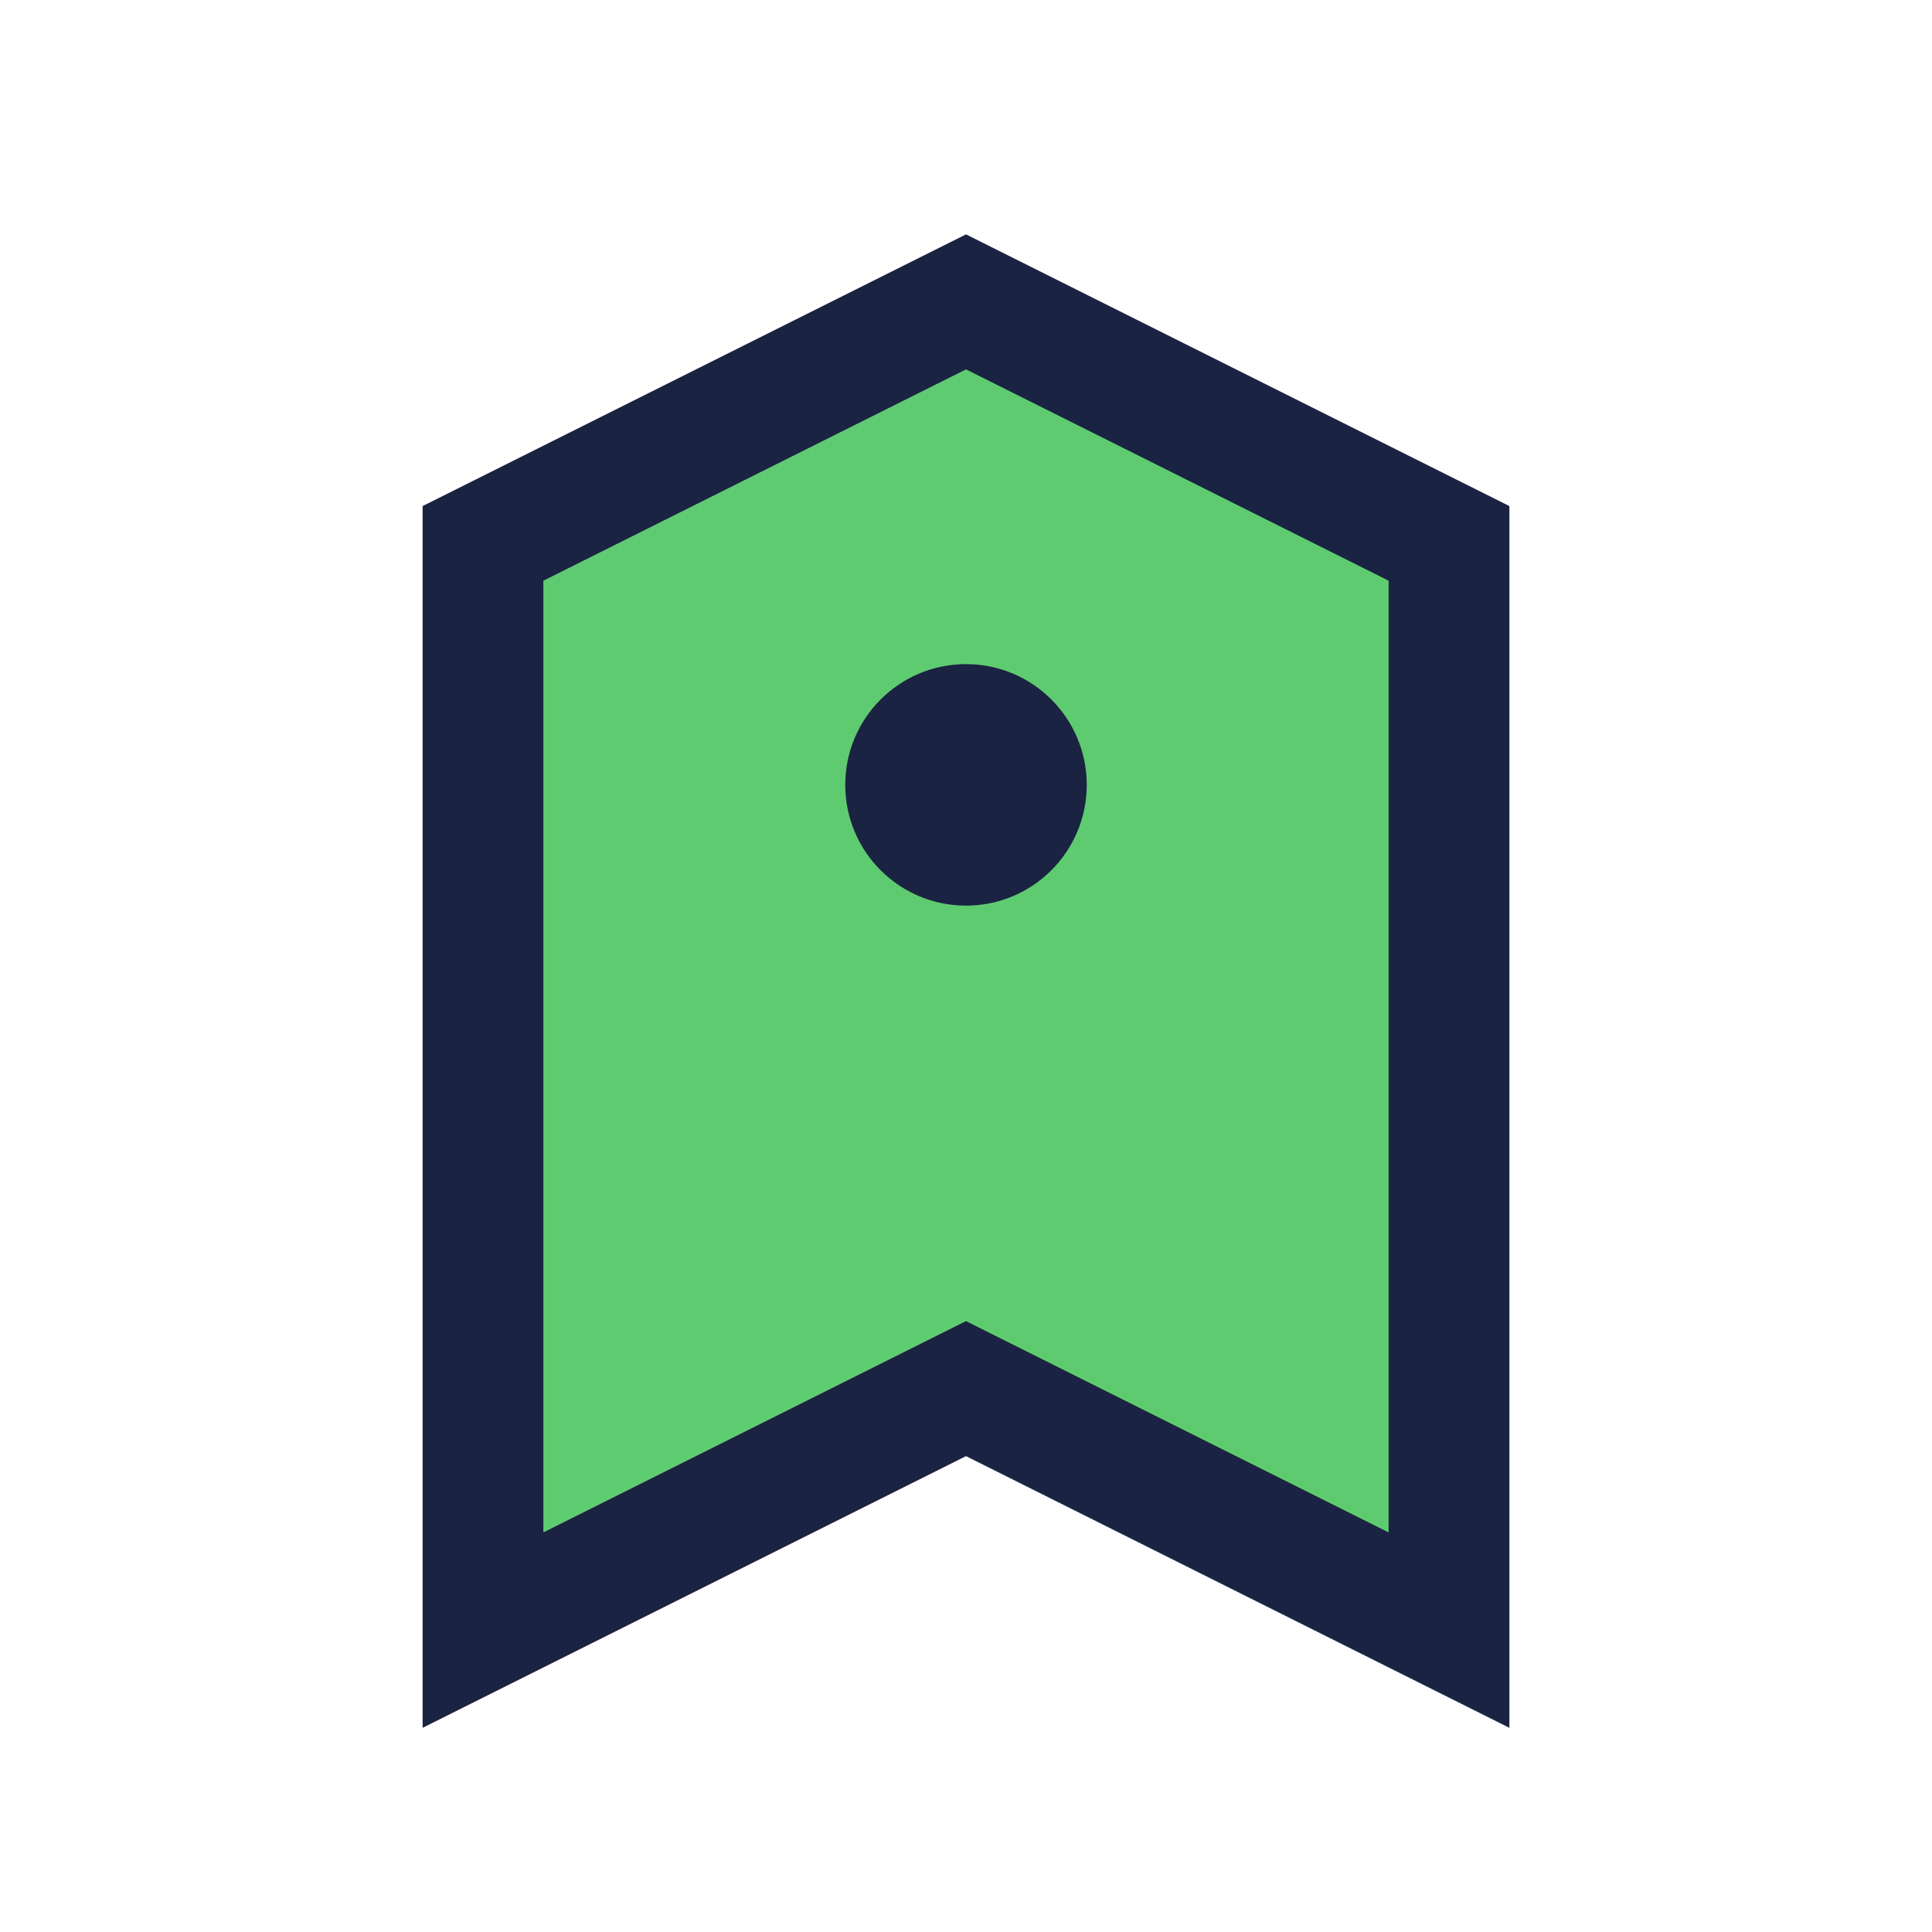 <?xml version="1.0" encoding="UTF-8"?>
<svg xmlns="http://www.w3.org/2000/svg" width="32" height="32" viewBox="0 0 32 32"><path d="M8 27L8 9l8-4 8 4v18l-8-4-8 4z" fill="#5FCB71" stroke="#1A2342" stroke-width="2"/><circle cx="16" cy="13" r="2" fill="#1A2342"/></svg>